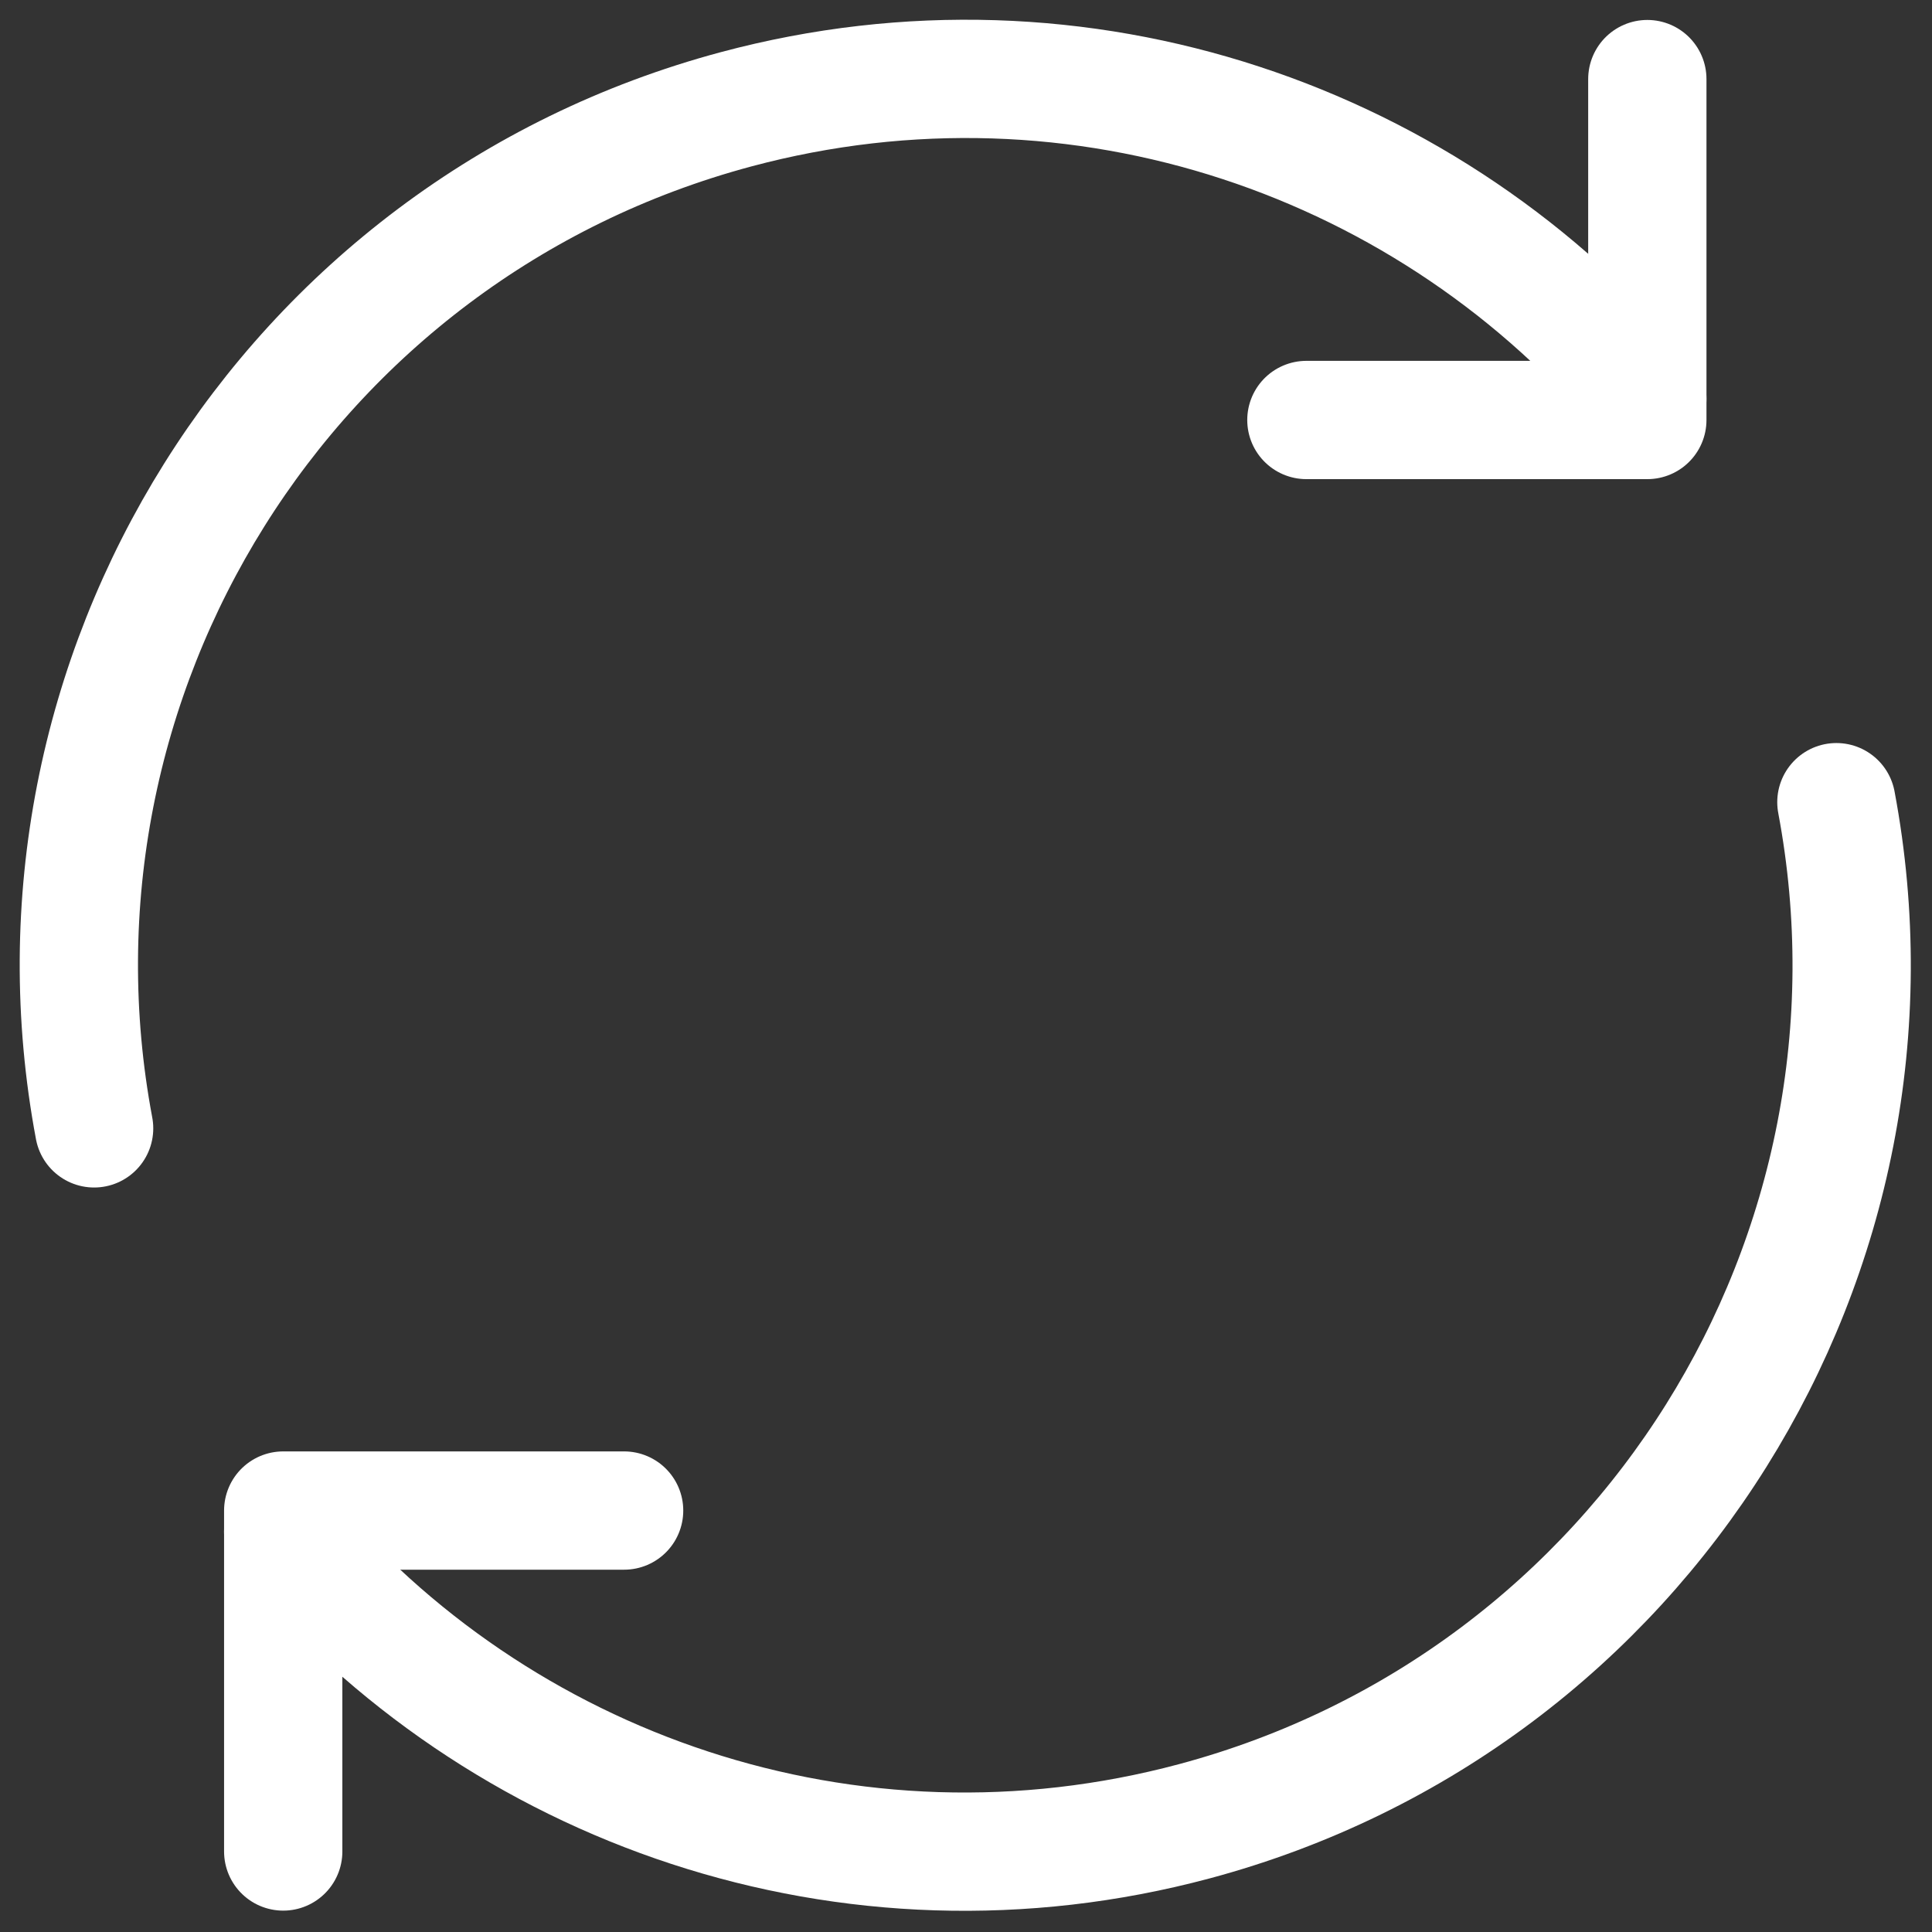 <svg xmlns="http://www.w3.org/2000/svg" width="49" height="49" viewBox="0 0 49 49" fill="none"><rect x="0" y="0" width="49" height="49" fill="#333333" stroke="none"/><path d="M7.183 46.958V38.311H15.829" stroke="white" stroke-width="3" stroke-linecap="round" stroke-linejoin="round"></path><path d="M46.575 20.345C48.727 31.786 41.725 43.129 30.294 46.191C21.545 48.535 12.618 45.382 7.182 38.849" stroke="white" stroke-width="3" stroke-linecap="round" stroke-linejoin="round"></path><path d="M2.387 28.618C0.236 17.177 7.237 5.835 18.668 2.772C27.417 0.428 36.343 3.58 41.78 10.113" stroke="white" stroke-width="3" stroke-linecap="round" stroke-linejoin="round"></path><path d="M41.78 2.006V10.652H33.133" stroke="white" stroke-width="3" stroke-linecap="round" stroke-linejoin="round"></path></svg>